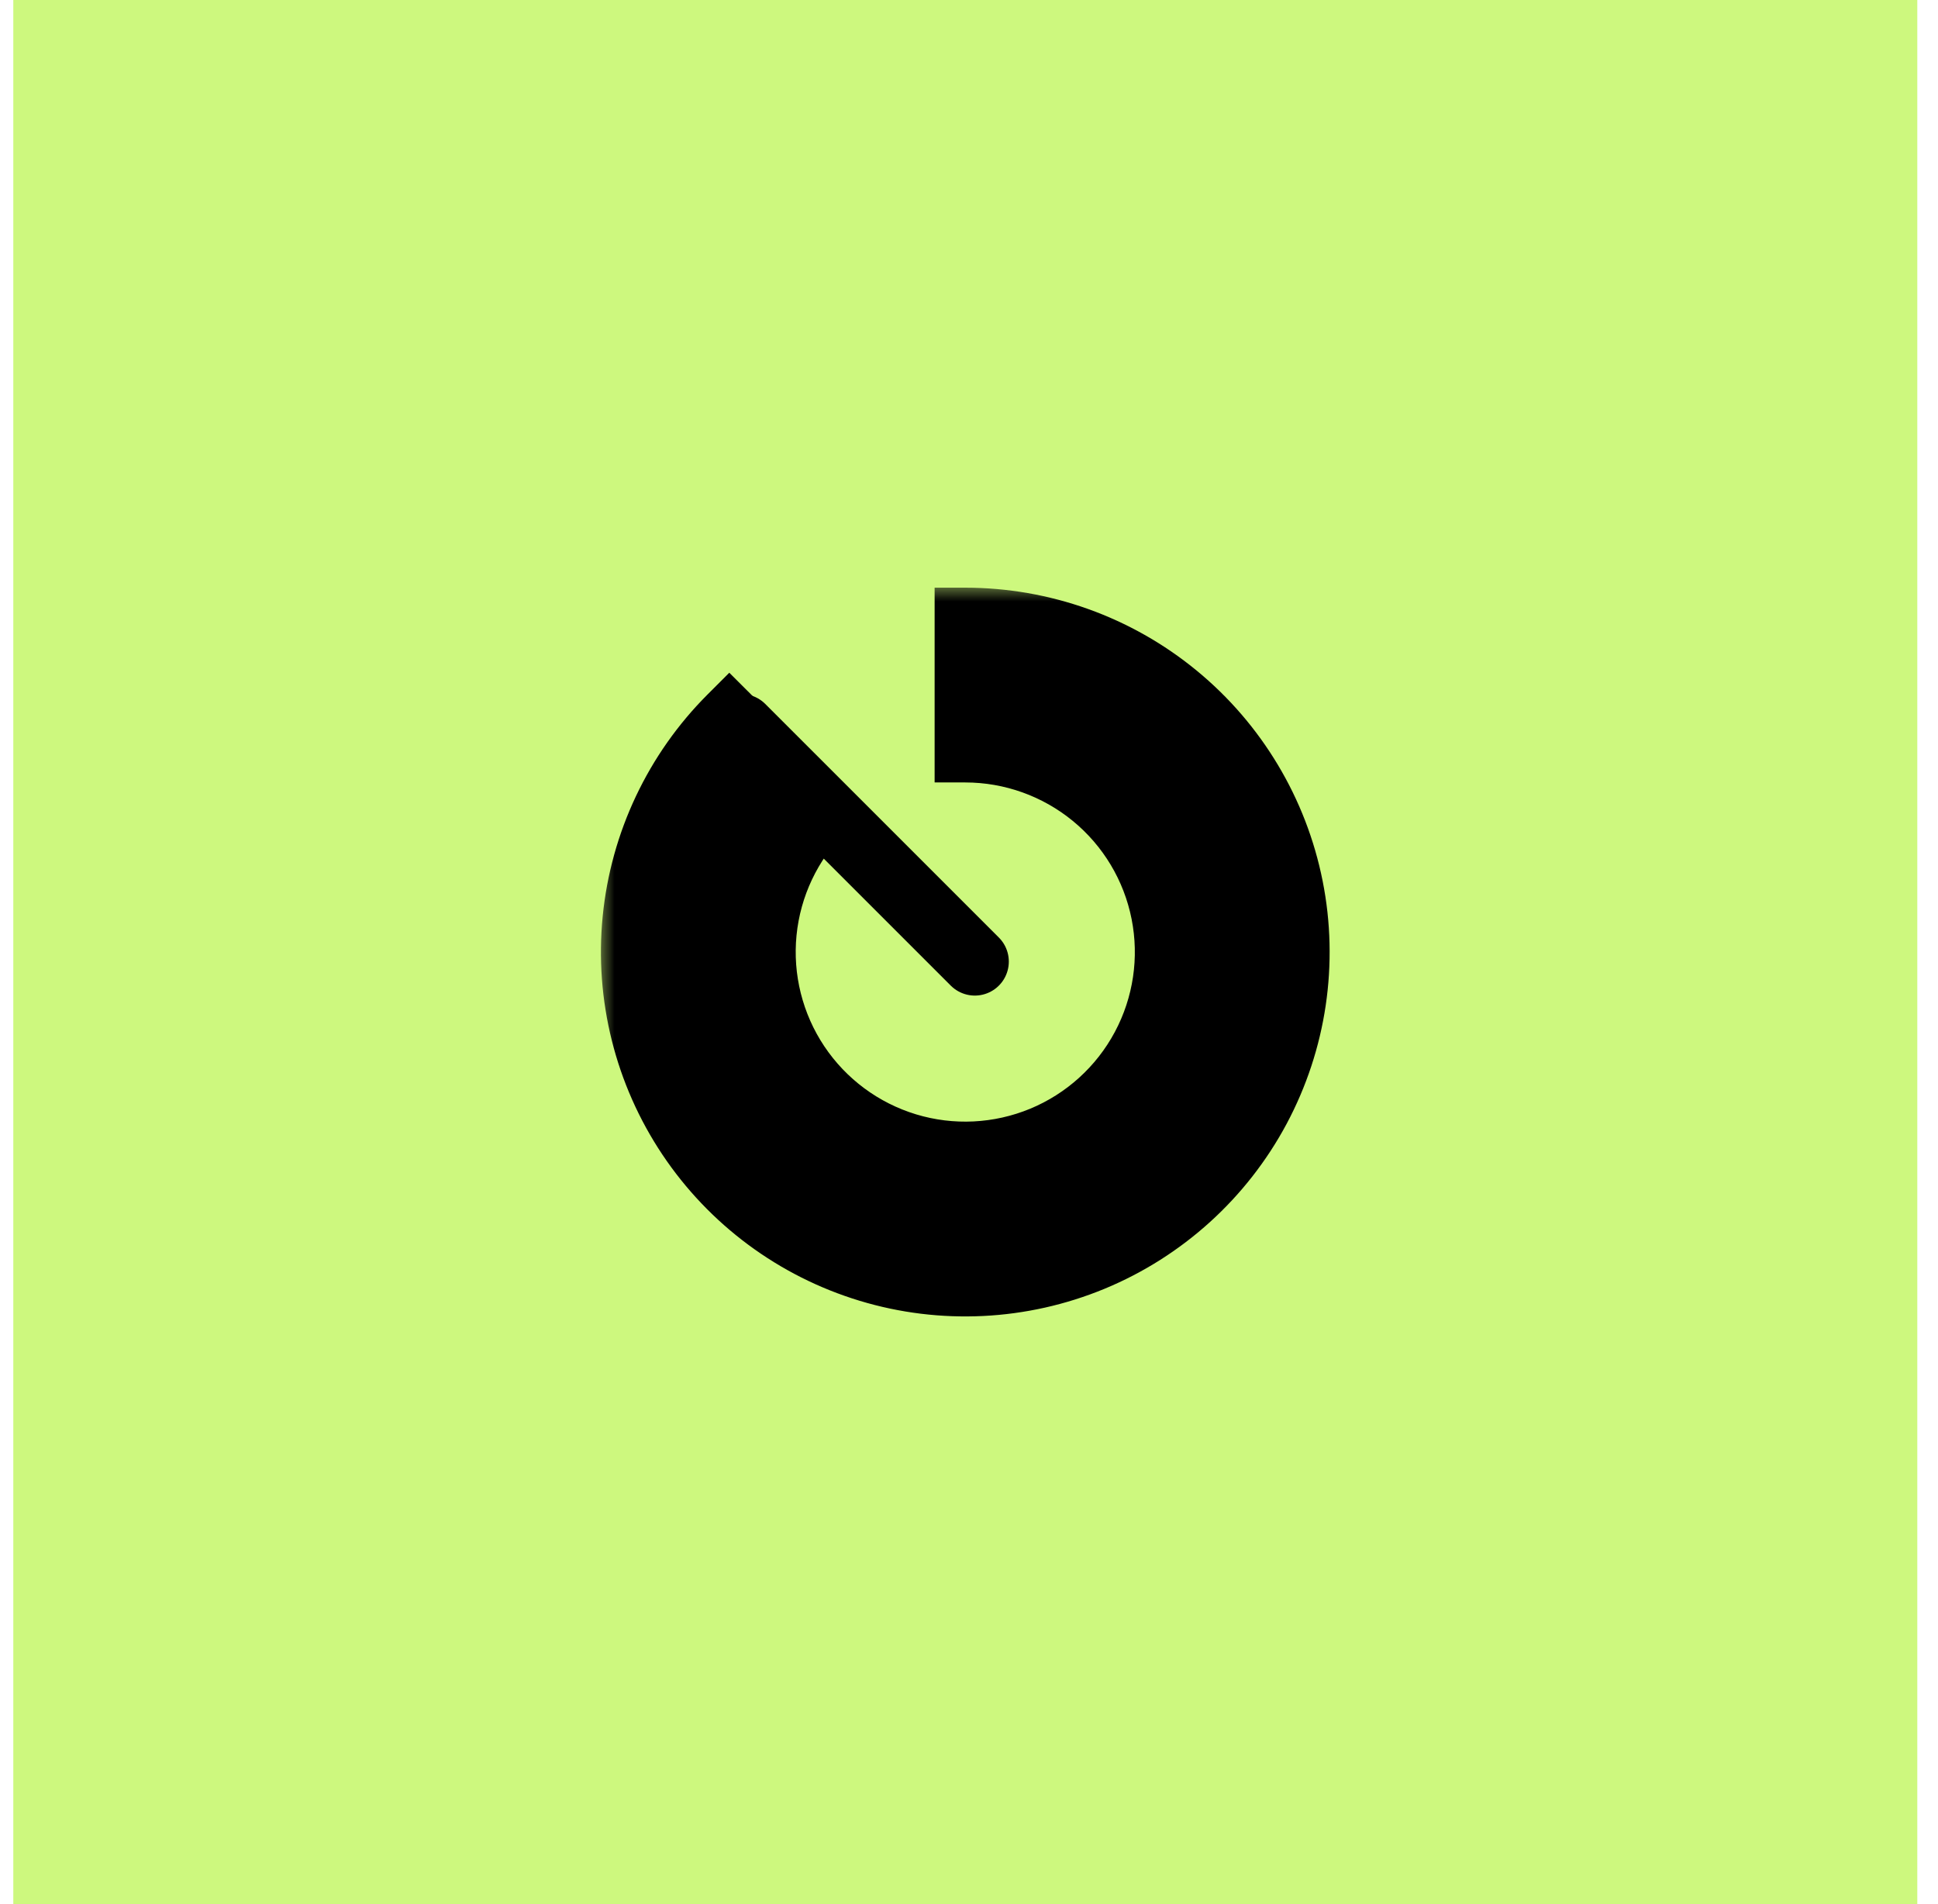 <?xml version="1.0" encoding="UTF-8"?>
<svg xmlns="http://www.w3.org/2000/svg" width="57" height="56" viewBox="0 0 57 56" fill="none">
  <rect width="56" height="56" transform="translate(0.391)" fill="#CDF87E"></rect>
  <mask id="path-1-outside-1_869_407" maskUnits="userSpaceOnUse" x="17.576" y="17.185" width="22" height="22" fill="black">
    <rect fill="white" x="17.576" y="17.185" width="22" height="22"></rect>
    <path d="M28.391 18.185C30.661 18.185 32.862 18.972 34.617 20.413C36.373 21.854 37.574 23.858 38.017 26.085C38.46 28.312 38.117 30.624 37.047 32.627C35.976 34.629 34.245 36.199 32.147 37.068C30.049 37.937 27.715 38.051 25.541 37.392C23.369 36.733 21.491 35.341 20.23 33.453C18.968 31.565 18.4 29.298 18.623 27.038C18.846 24.778 19.845 22.665 21.45 21.06L24.227 23.836C23.263 24.799 22.664 26.067 22.53 27.423C22.396 28.779 22.737 30.139 23.494 31.272C24.251 32.405 25.377 33.24 26.681 33.635C27.985 34.031 29.386 33.962 30.644 33.441C31.903 32.919 32.942 31.978 33.584 30.776C34.227 29.575 34.432 28.187 34.166 26.851C33.901 25.515 33.18 24.312 32.127 23.448C31.073 22.583 29.753 22.111 28.391 22.111V18.185Z"></path>
  </mask>
  <path d="M28.391 18.185C30.661 18.185 32.862 18.972 34.617 20.413C36.373 21.854 37.574 23.858 38.017 26.085C38.46 28.312 38.117 30.624 37.047 32.627C35.976 34.629 34.245 36.199 32.147 37.068C30.049 37.937 27.715 38.051 25.541 37.392C23.369 36.733 21.491 35.341 20.23 33.453C18.968 31.565 18.4 29.298 18.623 27.038C18.846 24.778 19.845 22.665 21.45 21.06L24.227 23.836C23.263 24.799 22.664 26.067 22.53 27.423C22.396 28.779 22.737 30.139 23.494 31.272C24.251 32.405 25.377 33.24 26.681 33.635C27.985 34.031 29.386 33.962 30.644 33.441C31.903 32.919 32.942 31.978 33.584 30.776C34.227 29.575 34.432 28.187 34.166 26.851C33.901 25.515 33.18 24.312 32.127 23.448C31.073 22.583 29.753 22.111 28.391 22.111V18.185Z" fill="black"></path>
  <path d="M28.391 18.185V17.284H27.489V18.185L28.391 18.185ZM38.017 26.085L38.901 25.909L38.017 26.085ZM37.047 32.627L36.252 32.202L37.047 32.627ZM25.541 37.392L25.28 38.255L25.541 37.392ZM20.23 33.453L19.48 33.954L20.23 33.453ZM18.623 27.038L17.726 26.95L18.623 27.038ZM21.45 21.06L22.088 20.422L21.45 19.785L20.813 20.422L21.45 21.06ZM24.227 23.836L24.864 24.473L25.501 23.836L24.864 23.198L24.227 23.836ZM22.53 27.423L21.633 27.334L22.53 27.423ZM26.681 33.635L26.419 34.498L26.681 33.635ZM30.644 33.441L30.989 34.273L30.644 33.441ZM33.584 30.776L34.379 31.201L33.584 30.776ZM34.166 26.851L35.051 26.675L34.166 26.851ZM32.127 23.448L32.698 22.751L32.127 23.448ZM28.391 22.111H27.489V23.012H28.391V22.111ZM28.391 19.087C30.453 19.087 32.451 19.802 34.045 21.11L35.189 19.716C33.273 18.143 30.87 17.284 28.391 17.284V19.087ZM34.045 21.11C35.639 22.418 36.73 24.238 37.133 26.261L38.901 25.909C38.417 23.478 37.106 21.289 35.189 19.716L34.045 21.11ZM37.133 26.261C37.535 28.284 37.224 30.383 36.252 32.202L37.842 33.052C39.01 30.865 39.385 28.341 38.901 25.909L37.133 26.261ZM36.252 32.202C35.279 34.02 33.707 35.446 31.802 36.235L32.492 37.901C34.782 36.952 36.673 35.238 37.842 33.052L36.252 32.202ZM31.802 36.235C29.896 37.024 27.777 37.128 25.803 36.53L25.28 38.255C27.652 38.975 30.201 38.849 32.492 37.901L31.802 36.235ZM25.803 36.53C23.83 35.931 22.125 34.667 20.979 32.952L19.48 33.954C20.858 36.015 22.907 37.535 25.28 38.255L25.803 36.53ZM20.979 32.952C19.834 31.237 19.318 29.179 19.52 27.126L17.726 26.95C17.483 29.417 18.103 31.892 19.48 33.954L20.979 32.952ZM19.52 27.126C19.722 25.074 20.63 23.155 22.088 21.697L20.813 20.422C19.06 22.175 17.969 24.482 17.726 26.95L19.52 27.126ZM20.813 21.697L23.589 24.473L24.864 23.198L22.088 20.422L20.813 21.697ZM23.589 23.198C22.478 24.309 21.787 25.771 21.633 27.334L23.427 27.511C23.54 26.363 24.048 25.289 24.864 24.473L23.589 23.198ZM21.633 27.334C21.479 28.898 21.872 30.466 22.745 31.773L24.244 30.771C23.603 29.811 23.314 28.66 23.427 27.511L21.633 27.334ZM22.745 31.773C23.617 33.079 24.916 34.042 26.419 34.498L26.943 32.773C25.839 32.438 24.885 31.73 24.244 30.771L22.745 31.773ZM26.419 34.498C27.923 34.954 29.538 34.875 30.989 34.273L30.299 32.608C29.233 33.049 28.047 33.108 26.943 32.773L26.419 34.498ZM30.989 34.273C32.441 33.672 33.639 32.587 34.379 31.201L32.789 30.351C32.245 31.369 31.365 32.166 30.299 32.608L30.989 34.273ZM34.379 31.201C35.12 29.816 35.357 28.216 35.051 26.675L33.282 27.027C33.507 28.159 33.333 29.334 32.789 30.351L34.379 31.201ZM35.051 26.675C34.744 25.134 33.913 23.748 32.698 22.751L31.555 24.145C32.447 24.877 33.057 25.895 33.282 27.027L35.051 26.675ZM32.698 22.751C31.484 21.754 29.962 21.21 28.391 21.21V23.012C29.544 23.012 30.663 23.413 31.555 24.145L32.698 22.751ZM29.292 22.111V18.185L27.489 18.185V22.111H29.292Z" fill="black" mask="url(#path-1-outside-1_869_407)"></path>
  <path d="M28.671 28.28L21.8 21.41" stroke="black" stroke-width="2" stroke-linecap="round"></path>
</svg>

